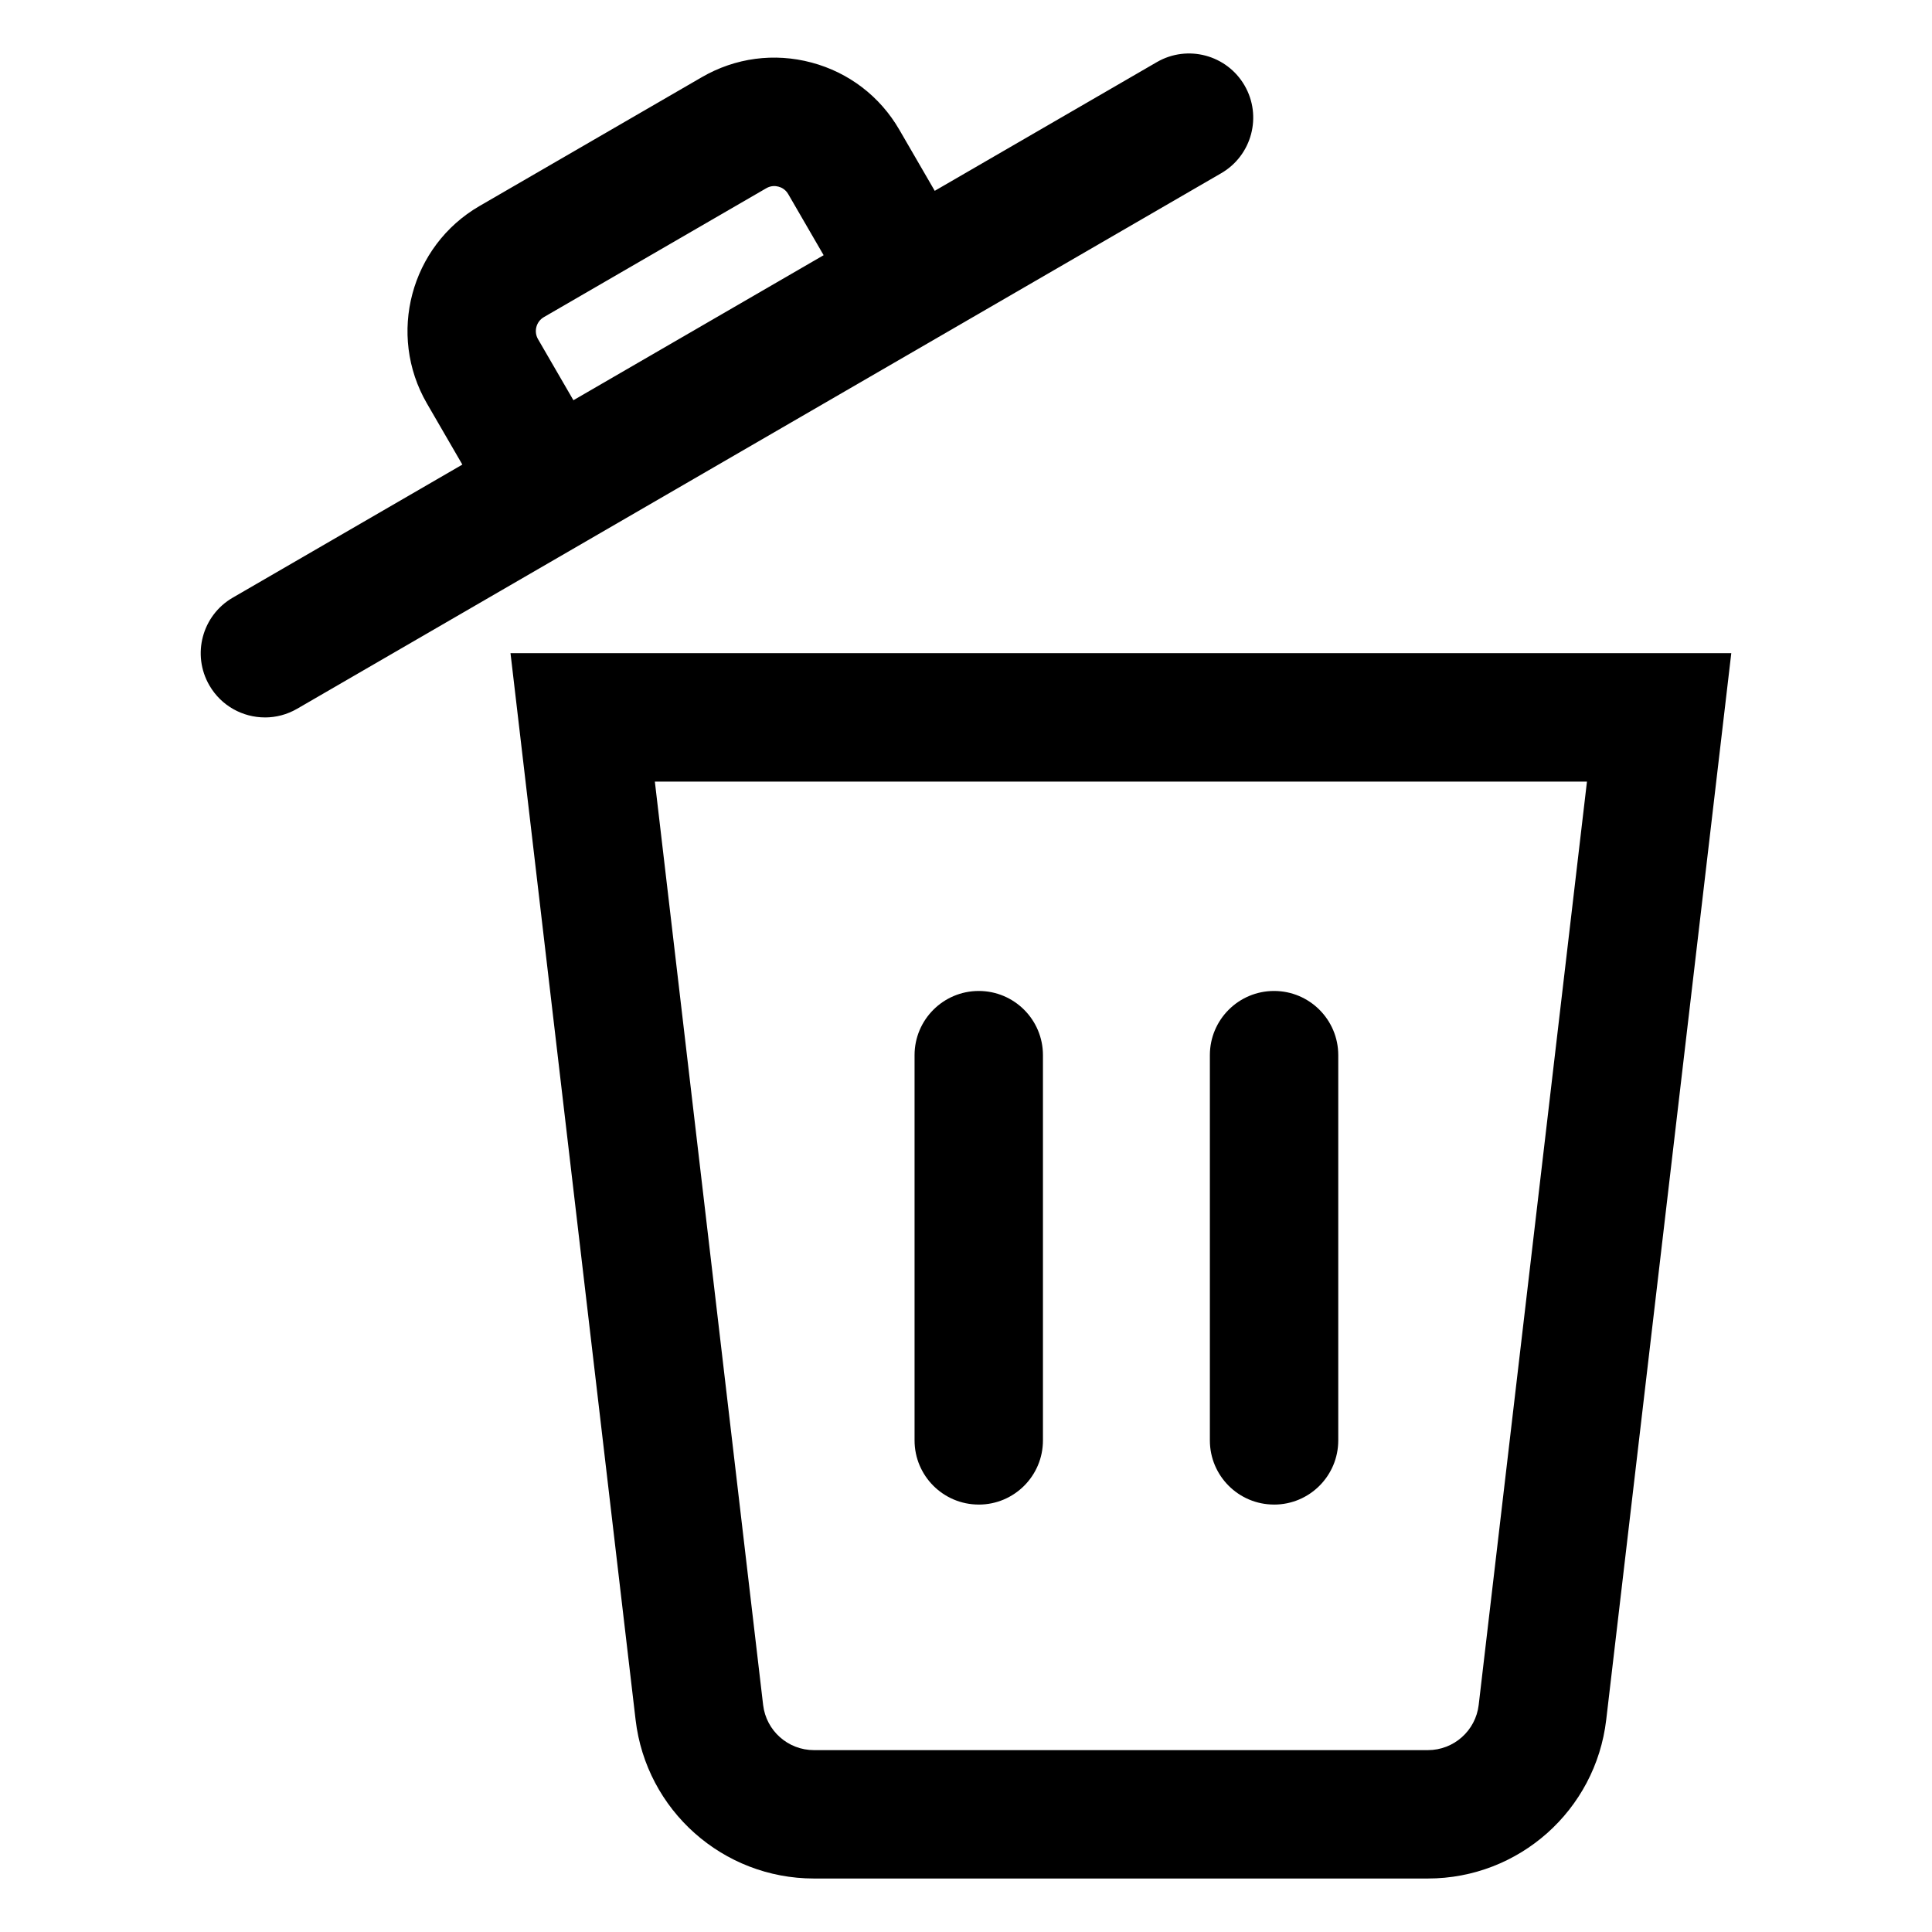 <?xml version="1.0" encoding="UTF-8"?>
<!-- Uploaded to: SVG Repo, www.svgrepo.com, Generator: SVG Repo Mixer Tools -->
<svg fill="#000000" width="800px" height="800px" version="1.1" viewBox="144 144 512 512" xmlns="http://www.w3.org/2000/svg">
 <g>
  <path d="m214.22 334.13c2.898 0 5.828-0.742 8.516-2.297l244.9-141.93c8.125-4.711 10.898-15.125 6.188-23.25-4.711-8.133-15.125-10.891-23.25-6.191l-58.859 34.109-9.383-16.188c-5.125-8.852-13.395-15.18-23.277-17.809-9.883-2.637-20.203-1.254-29.055 3.875l-58.926 34.148c-18.27 10.59-24.516 34.066-13.93 52.336l9.383 16.188-60.848 35.266c-8.133 4.711-10.902 15.125-6.188 23.25 3.148 5.445 8.863 8.488 14.73 8.488zm73.91-106.09 58.926-34.148c1.266-0.734 2.457-0.648 3.238-0.434 0.777 0.207 1.859 0.715 2.594 1.984l9.383 16.188-66.312 38.434-9.383-16.188c-1.176-2.035-0.48-4.656 1.555-5.836z"/>
  <path d="m403.38 542.73c9.395 0 17.012-7.617 17.012-17.012v-102.09c0-9.395-7.617-17.012-17.012-17.012s-17.012 7.617-17.012 17.012v102.08c-0.004 9.395 7.613 17.016 17.012 17.016z"/>
  <path d="m481.64 542.73c9.395 0 17.012-7.617 17.012-17.012v-102.09c0-9.395-7.617-17.012-17.012-17.012s-17.012 7.617-17.012 17.012v102.08c-0.004 9.395 7.613 17.016 17.012 17.016z"/>
  <path d="m312.44 599.77c2.809 23.977 23.129 42.055 47.27 42.055h162.68c24.141 0 44.461-18.078 47.273-42.055l33.145-282.67h-323.52zm252.12-248.63-28.691 244.68c-0.801 6.832-6.594 11.984-13.477 11.984h-162.68c-6.883 0-12.676-5.152-13.477-11.984l-28.691-244.68z"/>
 </g>
</svg>